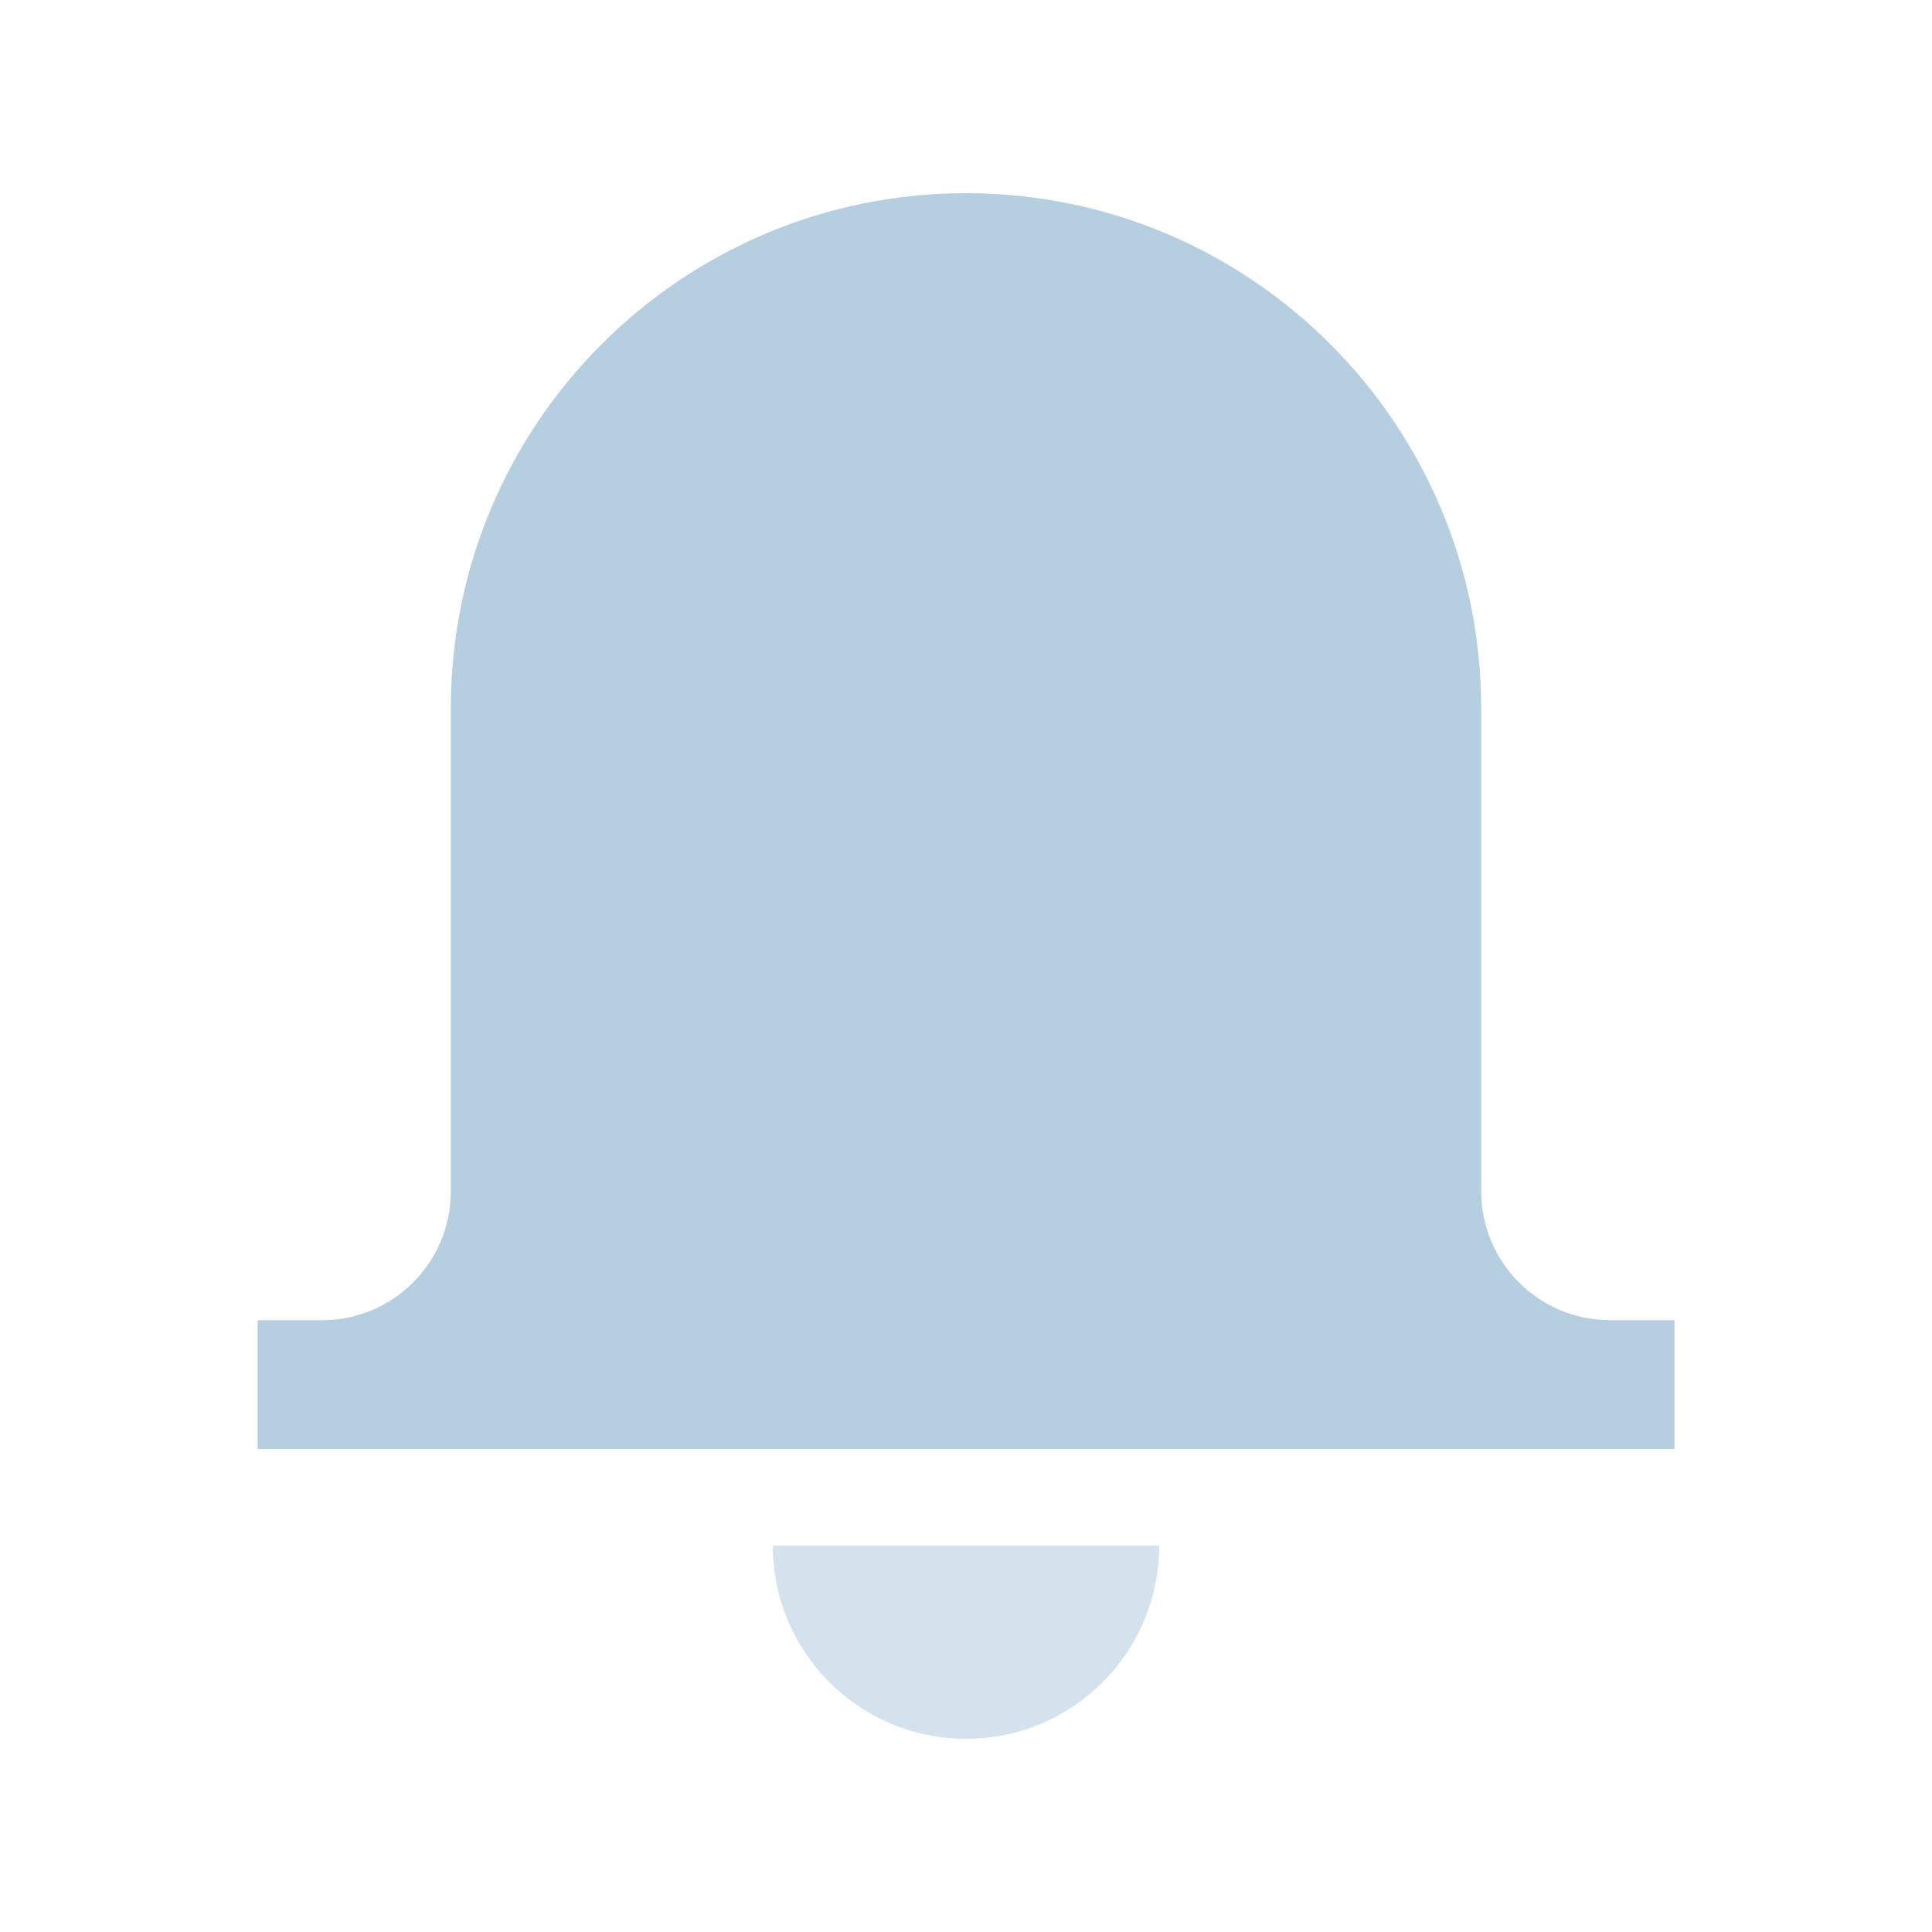 <svg width="60" height="60" viewBox="0 0 60 60" fill="none" xmlns="http://www.w3.org/2000/svg">
<path opacity="0.6" d="M24 48C24 51.314 26.686 54 30 54C33.314 54 36 51.314 36 48H24Z" fill="#B5CFE1"/>
<path d="M50 41V40.998C47.791 40.998 46 39.207 46 36.998V22C46 13.164 38.836 6 30 6C21.164 6 14 13.164 14 22V37C14 39.209 12.21 41 10 41H8V45H52V41H50Z" fill="#B5CFE1"/>
</svg>
